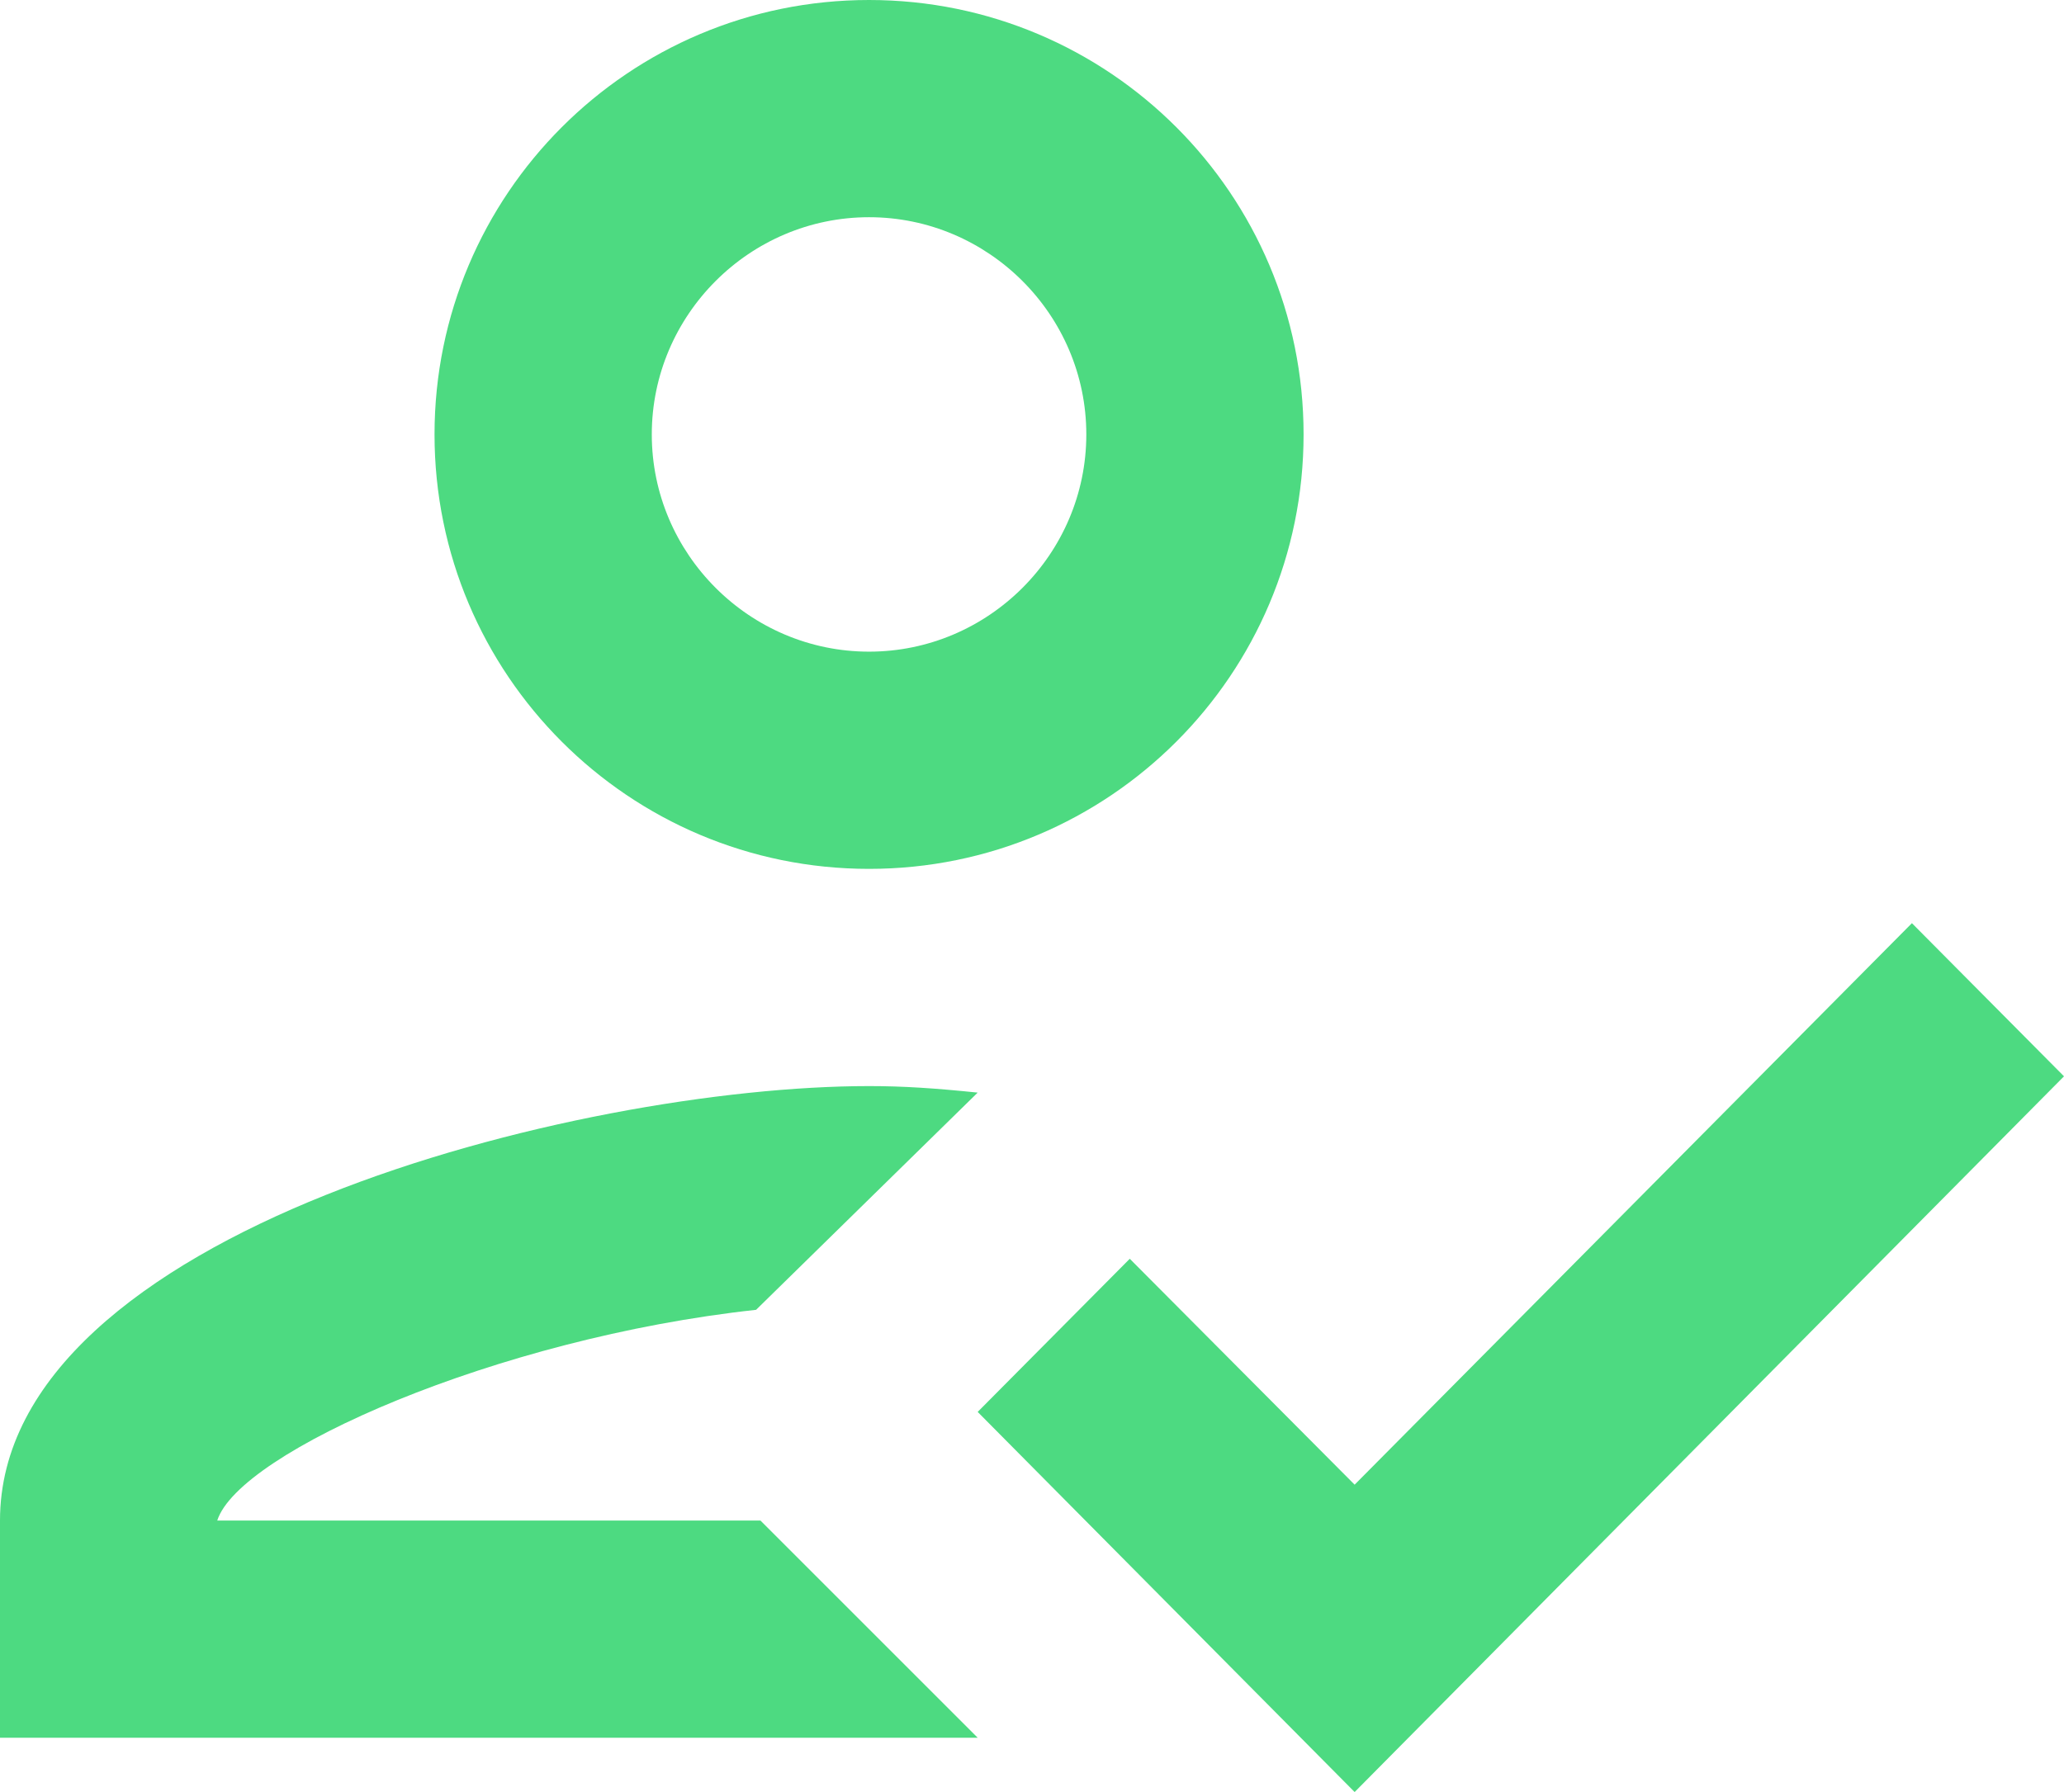 <svg width="38" height="33" viewBox="0 0 38 33" fill="none" xmlns="http://www.w3.org/2000/svg">
<path d="M16 16C20.42 16 24 12.42 24 8C24 3.58 20.42 0 16 0C11.58 0 8 3.58 8 8C8 12.42 11.58 16 16 16ZM16 4C18.2 4 20 5.8 20 8C20 10.2 18.2 12 16 12C13.8 12 12 10.2 12 8C12 5.8 13.8 4 16 4ZM4 28C4.4 26.74 9.14 24.64 13.92 24.12L18 20.12C17.22 20.04 16.64 20 16 20C10.66 20 0 22.68 0 28V32H18L14 28H4ZM35.2 17L24.94 27.34L20.8 23.18L18 26L24.94 33L38 19.82L35.2 17Z" fill="#4DDA81"/>
</svg>
